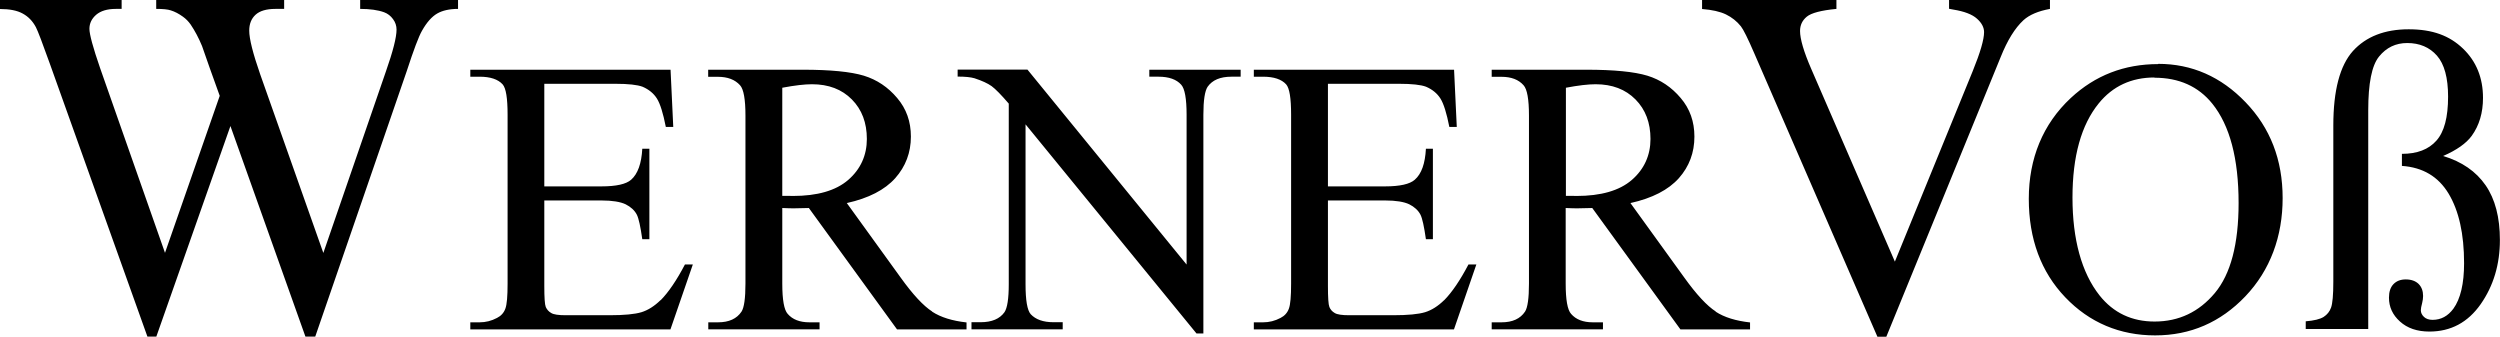 <?xml version="1.0" encoding="UTF-8"?>
<svg id="Ebene_1" xmlns="http://www.w3.org/2000/svg" viewBox="0 0 221.98 29.9">
  <defs>
    <style>
      .cls-1 {
        fill-rule: evenodd;
      }
    </style>
  </defs>
  <path class="cls-1" d="M182.02,0v.79c-1.03.19-1.82.52-2.35,1-.76.7-1.43,1.79-2.02,3.26l-10.16,24.85h-.79l-10.94-25.18c-.56-1.3-.96-2.1-1.18-2.38-.36-.45-.8-.8-1.33-1.06-.52-.25-1.23-.41-2.12-.48V0h11.93v.79c-1.35.13-2.23.36-2.63.69-.4.33-.6.75-.6,1.27,0,.71.33,1.84.99,3.36l7.43,17.12,6.91-16.91c.68-1.67,1.01-2.82,1.01-3.47,0-.41-.21-.82-.63-1.19-.42-.38-1.12-.65-2.11-.81-.07-.01-.2-.04-.37-.07V0h8.95ZM191.3,6.88c-2.05,0-3.71.77-4.95,2.3-1.55,1.91-2.33,4.69-2.33,8.37s.8,6.66,2.41,8.69c1.23,1.54,2.86,2.31,4.88,2.31,2.16,0,3.94-.85,5.35-2.53,1.41-1.69,2.11-4.35,2.11-7.99,0-3.95-.78-6.89-2.33-8.82-1.24-1.54-2.96-2.31-5.15-2.31M191.63,5.67c2.99,0,5.58,1.14,7.76,3.41,2.19,2.27,3.29,5.11,3.29,8.51s-1.1,6.4-3.31,8.72c-2.2,2.31-4.88,3.47-8.01,3.47s-5.83-1.13-7.98-3.38-3.24-5.17-3.24-8.75,1.25-6.64,3.73-8.95c2.16-2.01,4.75-3.01,7.76-3.01M204.73,29.22v-.69c.74-.06,1.27-.19,1.59-.39.31-.2.54-.48.66-.83.13-.36.2-1.12.2-2.3v-13.87c0-3.11.58-5.31,1.74-6.61,1.16-1.28,2.82-1.93,4.95-1.93s3.63.57,4.82,1.71c1.19,1.14,1.78,2.61,1.78,4.38,0,1.32-.33,2.44-1,3.37-.49.67-1.34,1.27-2.54,1.79,1.66.5,2.92,1.37,3.77,2.6.85,1.23,1.27,2.85,1.27,4.86,0,2.17-.57,4.07-1.7,5.69-1.14,1.63-2.66,2.44-4.56,2.44-1.09,0-1.96-.3-2.61-.89-.66-.59-.98-1.3-.98-2.12,0-.52.13-.92.4-1.2.27-.28.63-.42,1.09-.42.49,0,.87.14,1.14.4.27.27.4.63.4,1.07,0,.2-.03.4-.08.61-.08.3-.12.52-.12.66,0,.22.1.42.28.59.18.17.44.26.76.26.75,0,1.36-.33,1.85-.99.63-.87.95-2.22.95-4.04,0-2.6-.46-4.65-1.37-6.17-.92-1.53-2.3-2.34-4.15-2.47v-1.07c1.35,0,2.37-.39,3.06-1.17.7-.78,1.04-2.08,1.04-3.91,0-1.67-.33-2.89-.99-3.64-.66-.75-1.55-1.12-2.64-1.12-1.02,0-1.85.4-2.5,1.2-.65.8-.96,2.39-.96,4.77v19.42h-5.56ZM58.65,26.65c-.54.53-1.11.89-1.69,1.07-.59.18-1.54.27-2.83.27h-3.9c-.63,0-1.07-.06-1.29-.2-.23-.13-.38-.31-.48-.53-.09-.22-.13-.84-.13-1.86v-7.6h5.08c.96,0,1.68.12,2.14.34.46.23.8.54,1,.93.16.32.32,1.04.48,2.17h.63v-8.03h-.63c-.07,1.31-.4,2.23-.99,2.75-.44.39-1.32.59-2.63.59h-5.08V7.44h6.32c1.14,0,1.94.09,2.4.26.56.24.99.59,1.28,1.05.29.46.55,1.3.79,2.52h.66l-.24-5.08h-17.78v.62h.82c.96,0,1.64.23,2.05.68.3.34.44,1.23.44,2.7v14.99c0,1.12-.06,1.86-.2,2.23-.13.36-.38.64-.74.82-.49.26-1,.39-1.55.39h-.82v.63h17.77l1.99-5.77h-.7c-.74,1.41-1.46,2.47-2.16,3.18M70.4,17.4c-.1,0-.23,0-.38-.01-.16,0-.34,0-.56,0V7.79c1.11-.21,1.99-.31,2.64-.31,1.47,0,2.65.45,3.54,1.35.89.9,1.33,2.07,1.33,3.51s-.55,2.68-1.66,3.64c-1.1.95-2.74,1.42-4.92,1.42M82.77,27.66c-.78-.5-1.72-1.51-2.81-3.03l-4.77-6.6c1.94-.43,3.37-1.17,4.3-2.21.92-1.04,1.39-2.27,1.39-3.69,0-1.33-.4-2.47-1.22-3.43-.81-.96-1.79-1.62-2.96-1.98-1.16-.35-2.96-.53-5.42-.53h-8.4v.63h.86c.87,0,1.52.25,1.97.75.32.35.48,1.25.48,2.69v14.92c0,1.31-.12,2.14-.35,2.49-.42.63-1.11.95-2.09.95h-.86v.62h9.88v-.62h-.9c-.86,0-1.5-.25-1.93-.75-.32-.35-.48-1.25-.48-2.69v-6.71c.18.01.35.02.52.02.16,0,.32.01.46.01.35,0,.81-.01,1.38-.03l7.83,10.78h6.17v-.62c-1.26-.14-2.28-.45-3.06-.96M128.23,26.65c-.54.53-1.11.89-1.69,1.07-.59.18-1.54.27-2.84.27h-3.9c-.63,0-1.07-.06-1.29-.2-.23-.13-.38-.31-.47-.53-.09-.22-.13-.84-.13-1.86v-7.6h5.08c.96,0,1.68.12,2.14.34.46.23.8.54,1,.93.16.32.32,1.04.48,2.17h.62v-8.03h-.62c-.07,1.31-.39,2.23-.99,2.75-.44.39-1.32.59-2.63.59h-5.08V7.44h6.32c1.14,0,1.94.09,2.39.26.56.24.99.59,1.28,1.05.29.46.55,1.3.79,2.52h.66l-.24-5.08h-17.78v.62h.82c.96,0,1.64.23,2.05.68.3.34.44,1.23.44,2.7v14.99c0,1.12-.06,1.86-.2,2.23-.13.36-.38.64-.74.82-.49.26-1,.39-1.55.39h-.82v.63h17.77l1.99-5.77h-.7c-.74,1.41-1.46,2.47-2.16,3.18M139.98,17.4c-.1,0-.23,0-.38-.01-.16,0-.34,0-.56,0V7.79c1.11-.21,1.99-.31,2.64-.31,1.47,0,2.65.45,3.54,1.35.89.9,1.33,2.07,1.33,3.51s-.55,2.68-1.66,3.64c-1.1.95-2.74,1.42-4.92,1.42M152.35,27.66c-.78-.5-1.72-1.51-2.81-3.03l-4.77-6.6c1.94-.43,3.37-1.17,4.3-2.21.92-1.04,1.38-2.27,1.38-3.69,0-1.33-.4-2.47-1.22-3.43-.81-.96-1.79-1.62-2.96-1.98-1.16-.35-2.96-.53-5.42-.53h-8.4v.63h.87c.87,0,1.52.25,1.96.75.32.35.48,1.25.48,2.69v14.92c0,1.31-.12,2.14-.35,2.49-.42.63-1.11.95-2.09.95h-.87v.62h9.88v-.62h-.9c-.86,0-1.5-.25-1.93-.75-.32-.35-.48-1.25-.48-2.69v-6.71c.18.01.35.02.52.02.16,0,.32.01.46.01.35,0,.81-.01,1.38-.03l7.83,10.78h6.18v-.62c-1.26-.14-2.28-.45-3.06-.96M102.06,6.81h.81c.92,0,1.59.24,2.01.71.32.35.48,1.24.48,2.66v13.31l-14.13-17.31h-6.2v.62c.67,0,1.17.05,1.5.15.67.22,1.17.45,1.52.7.34.25.85.77,1.52,1.55v16.03c0,1.29-.13,2.12-.38,2.49-.42.59-1.12.89-2.12.89h-.81v.63h8.1v-.63h-.82c-.91,0-1.58-.24-2.02-.71-.31-.35-.46-1.24-.46-2.66v-14.2l15.18,18.57h.61V10.19c0-1.29.13-2.12.38-2.49.42-.59,1.11-.89,2.11-.89h.82v-.62h-8.11v.62h0ZM40.67,0v.79c-.76,0-1.38.14-1.85.41-.47.27-.93.78-1.35,1.53-.29.5-.74,1.7-1.36,3.6l-8.12,23.56h-.87l-6.66-18.7-6.58,18.7h-.79L4.42,5.64c-.65-1.82-1.06-2.89-1.23-3.22-.29-.55-.68-.95-1.18-1.22-.49-.27-1.16-.4-2.01-.4V0h10.8v.79h-.52c-.76,0-1.34.18-1.74.52-.4.35-.6.76-.6,1.25s.32,1.67.95,3.49l5.76,16.4,4.86-13.94-.88-2.45-.69-1.97c-.3-.73-.64-1.36-1.01-1.91-.19-.27-.42-.51-.69-.7-.36-.26-.72-.45-1.08-.56-.27-.09-.7-.13-1.29-.13V0h11.36v.79h-.78c-.8,0-1.39.18-1.76.52-.38.35-.56.82-.56,1.41,0,.73.33,2.03.97,3.87l5.61,15.87,5.55-16.1c.63-1.79.95-3.04.95-3.73,0-.33-.1-.65-.31-.93-.21-.29-.47-.49-.79-.61-.55-.2-1.26-.3-2.13-.3v-.8h8.71,0Z"/>
</svg>